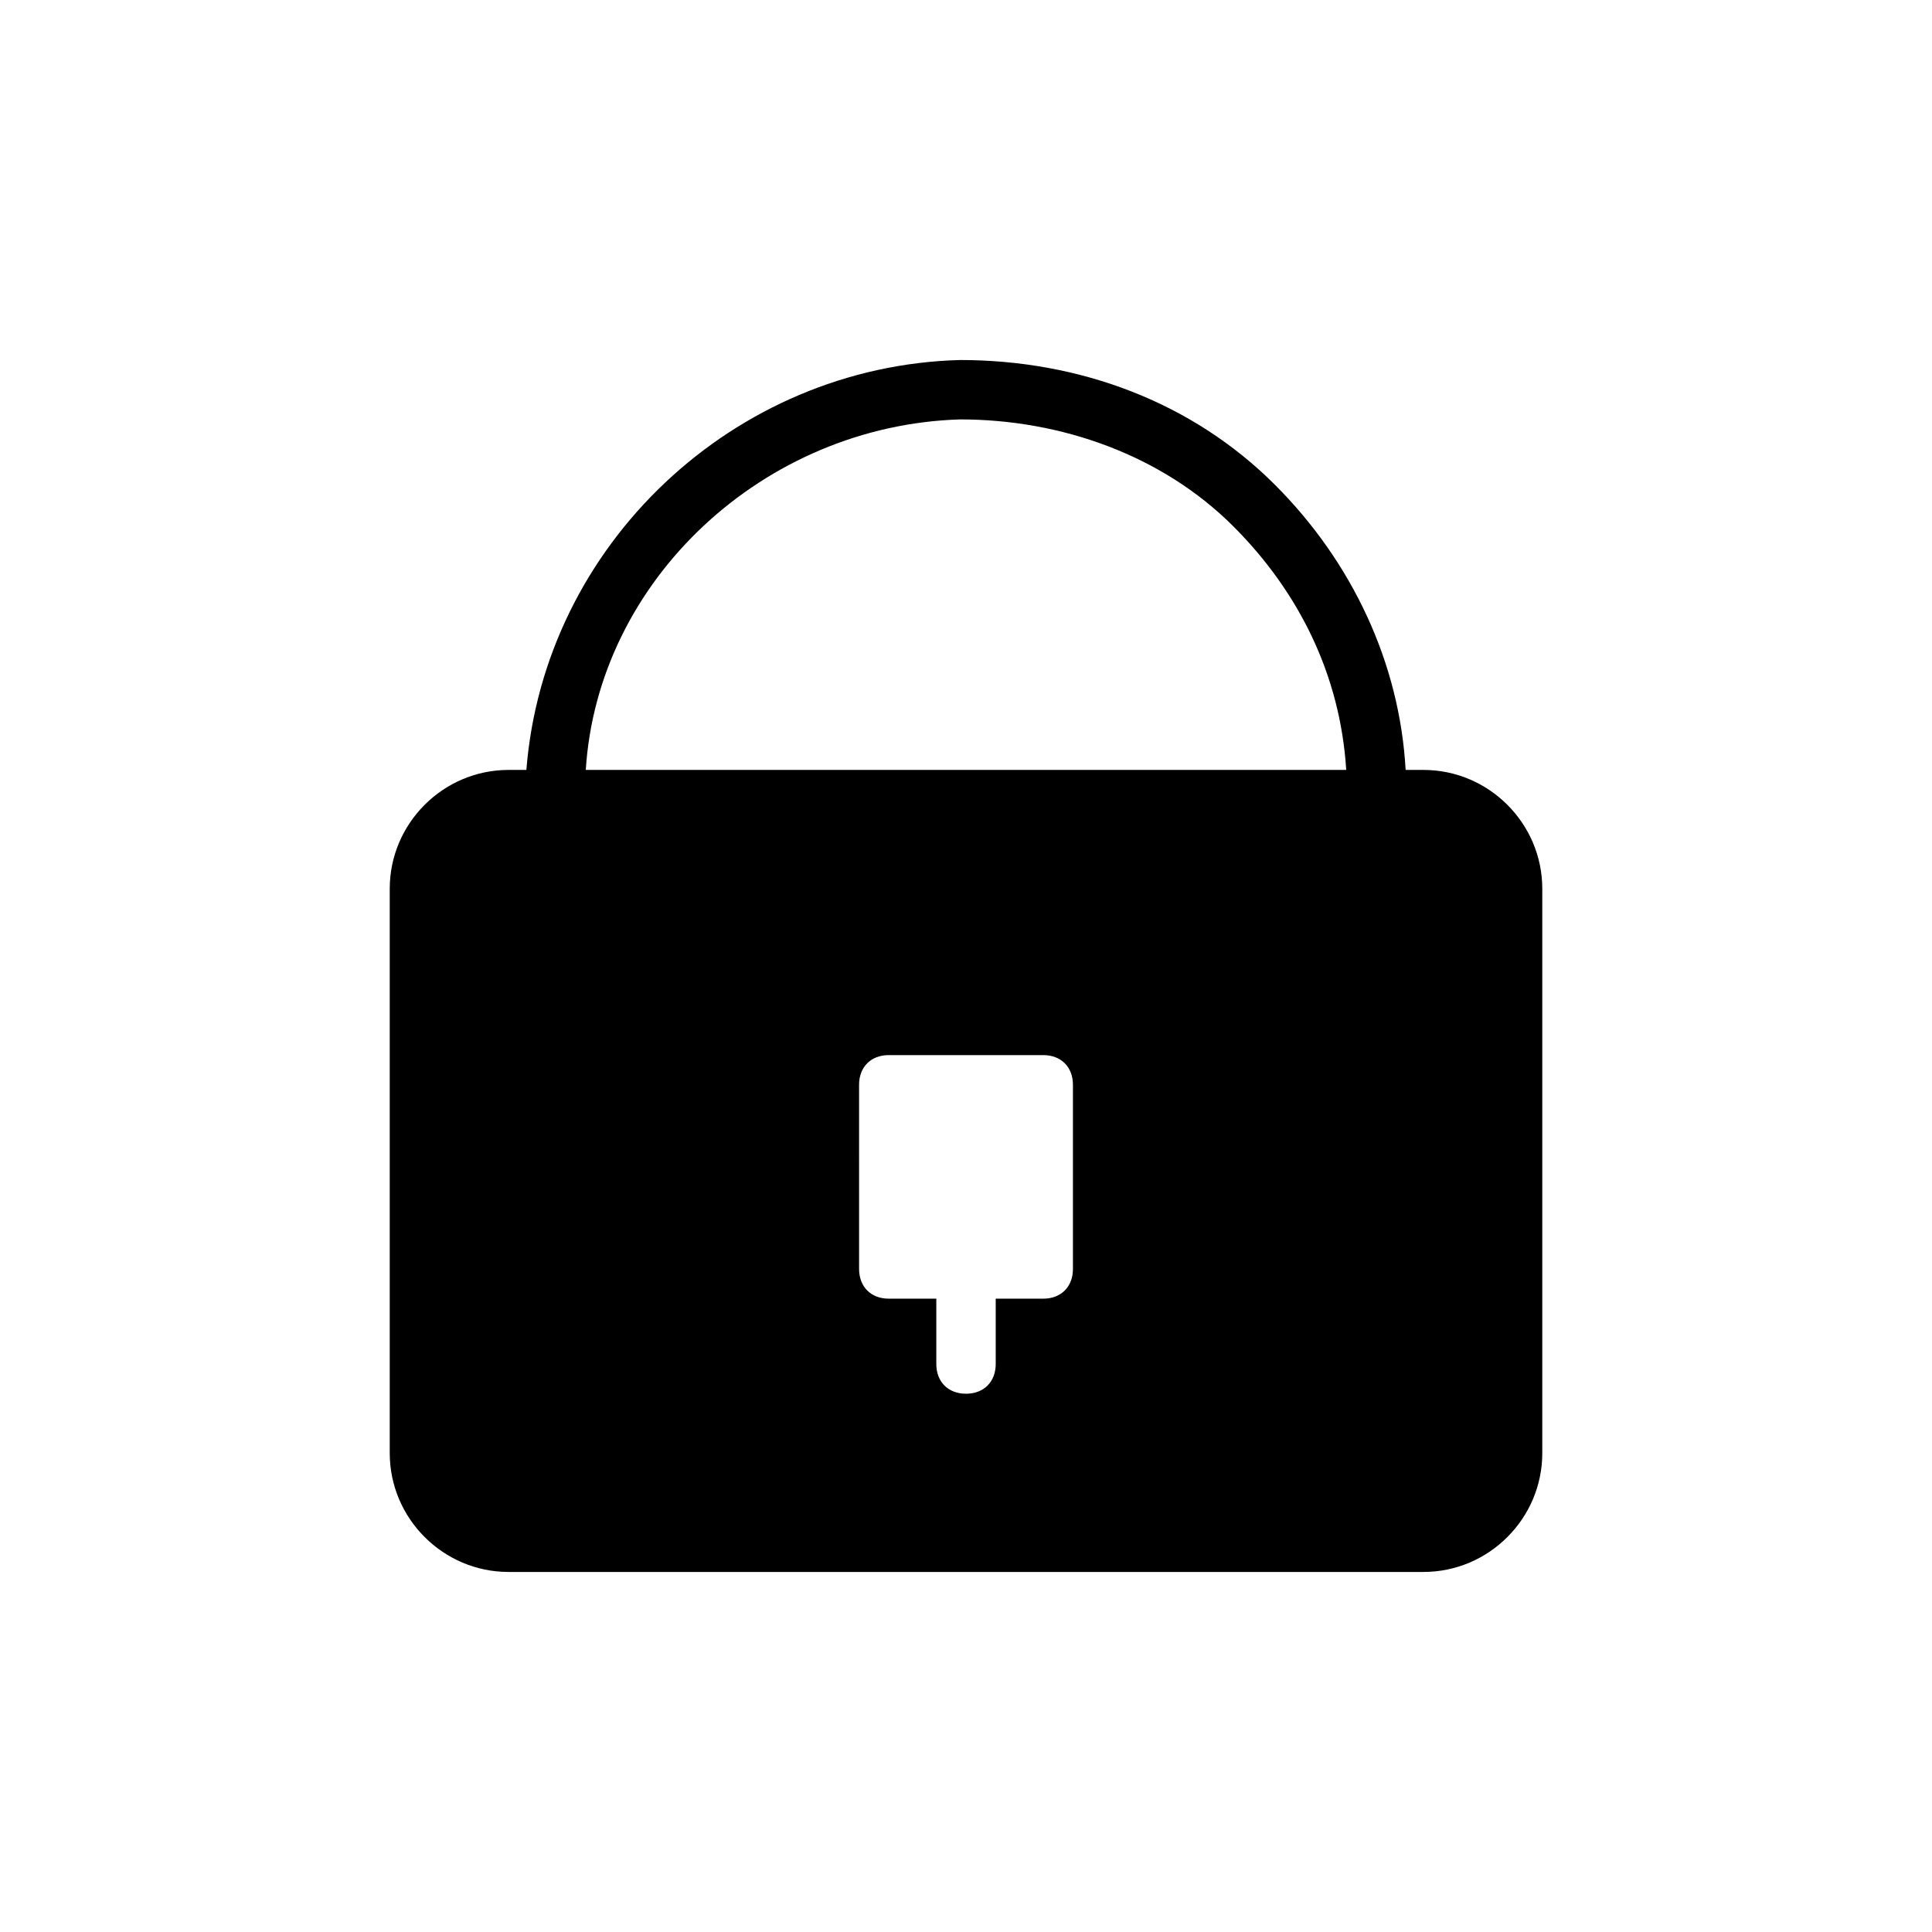 <?xml version="1.0" encoding="UTF-8"?>
<!-- Uploaded to: SVG Repo, www.svgrepo.com, Generator: SVG Repo Mixer Tools -->
<svg fill="#000000" width="800px" height="800px" version="1.1" viewBox="144 144 512 512" xmlns="http://www.w3.org/2000/svg">
 <path d="m521.23 348.04h-4.723c-1.574-28.34-14.168-55.105-34.637-75.57-22.043-22.043-51.957-33.062-83.445-33.062-59.828 1.574-110.21 48.805-114.93 108.63h-4.723c-17.32 0-31.488 14.168-31.488 31.488v149.57c0 17.32 14.168 31.488 31.488 31.488h242.46c17.32 0 31.488-14.168 31.488-31.488v-149.57c0-17.32-14.168-31.488-31.488-31.488zm-92.891 132.25c0 4.723-3.148 7.871-7.871 7.871h-12.594v17.32c0 4.723-3.148 7.871-7.871 7.871s-7.871-3.148-7.871-7.871v-17.32h-12.594c-4.723 0-7.871-3.148-7.871-7.871l-0.004-48.805c0-4.723 3.148-7.871 7.871-7.871h40.934c4.723 0 7.871 3.148 7.871 7.871zm-129.1-132.25c3.148-50.383 47.23-91.316 99.188-92.891 26.766 0 53.531 9.445 72.422 28.34 17.32 17.32 28.34 39.359 29.914 64.551z"/>
</svg>